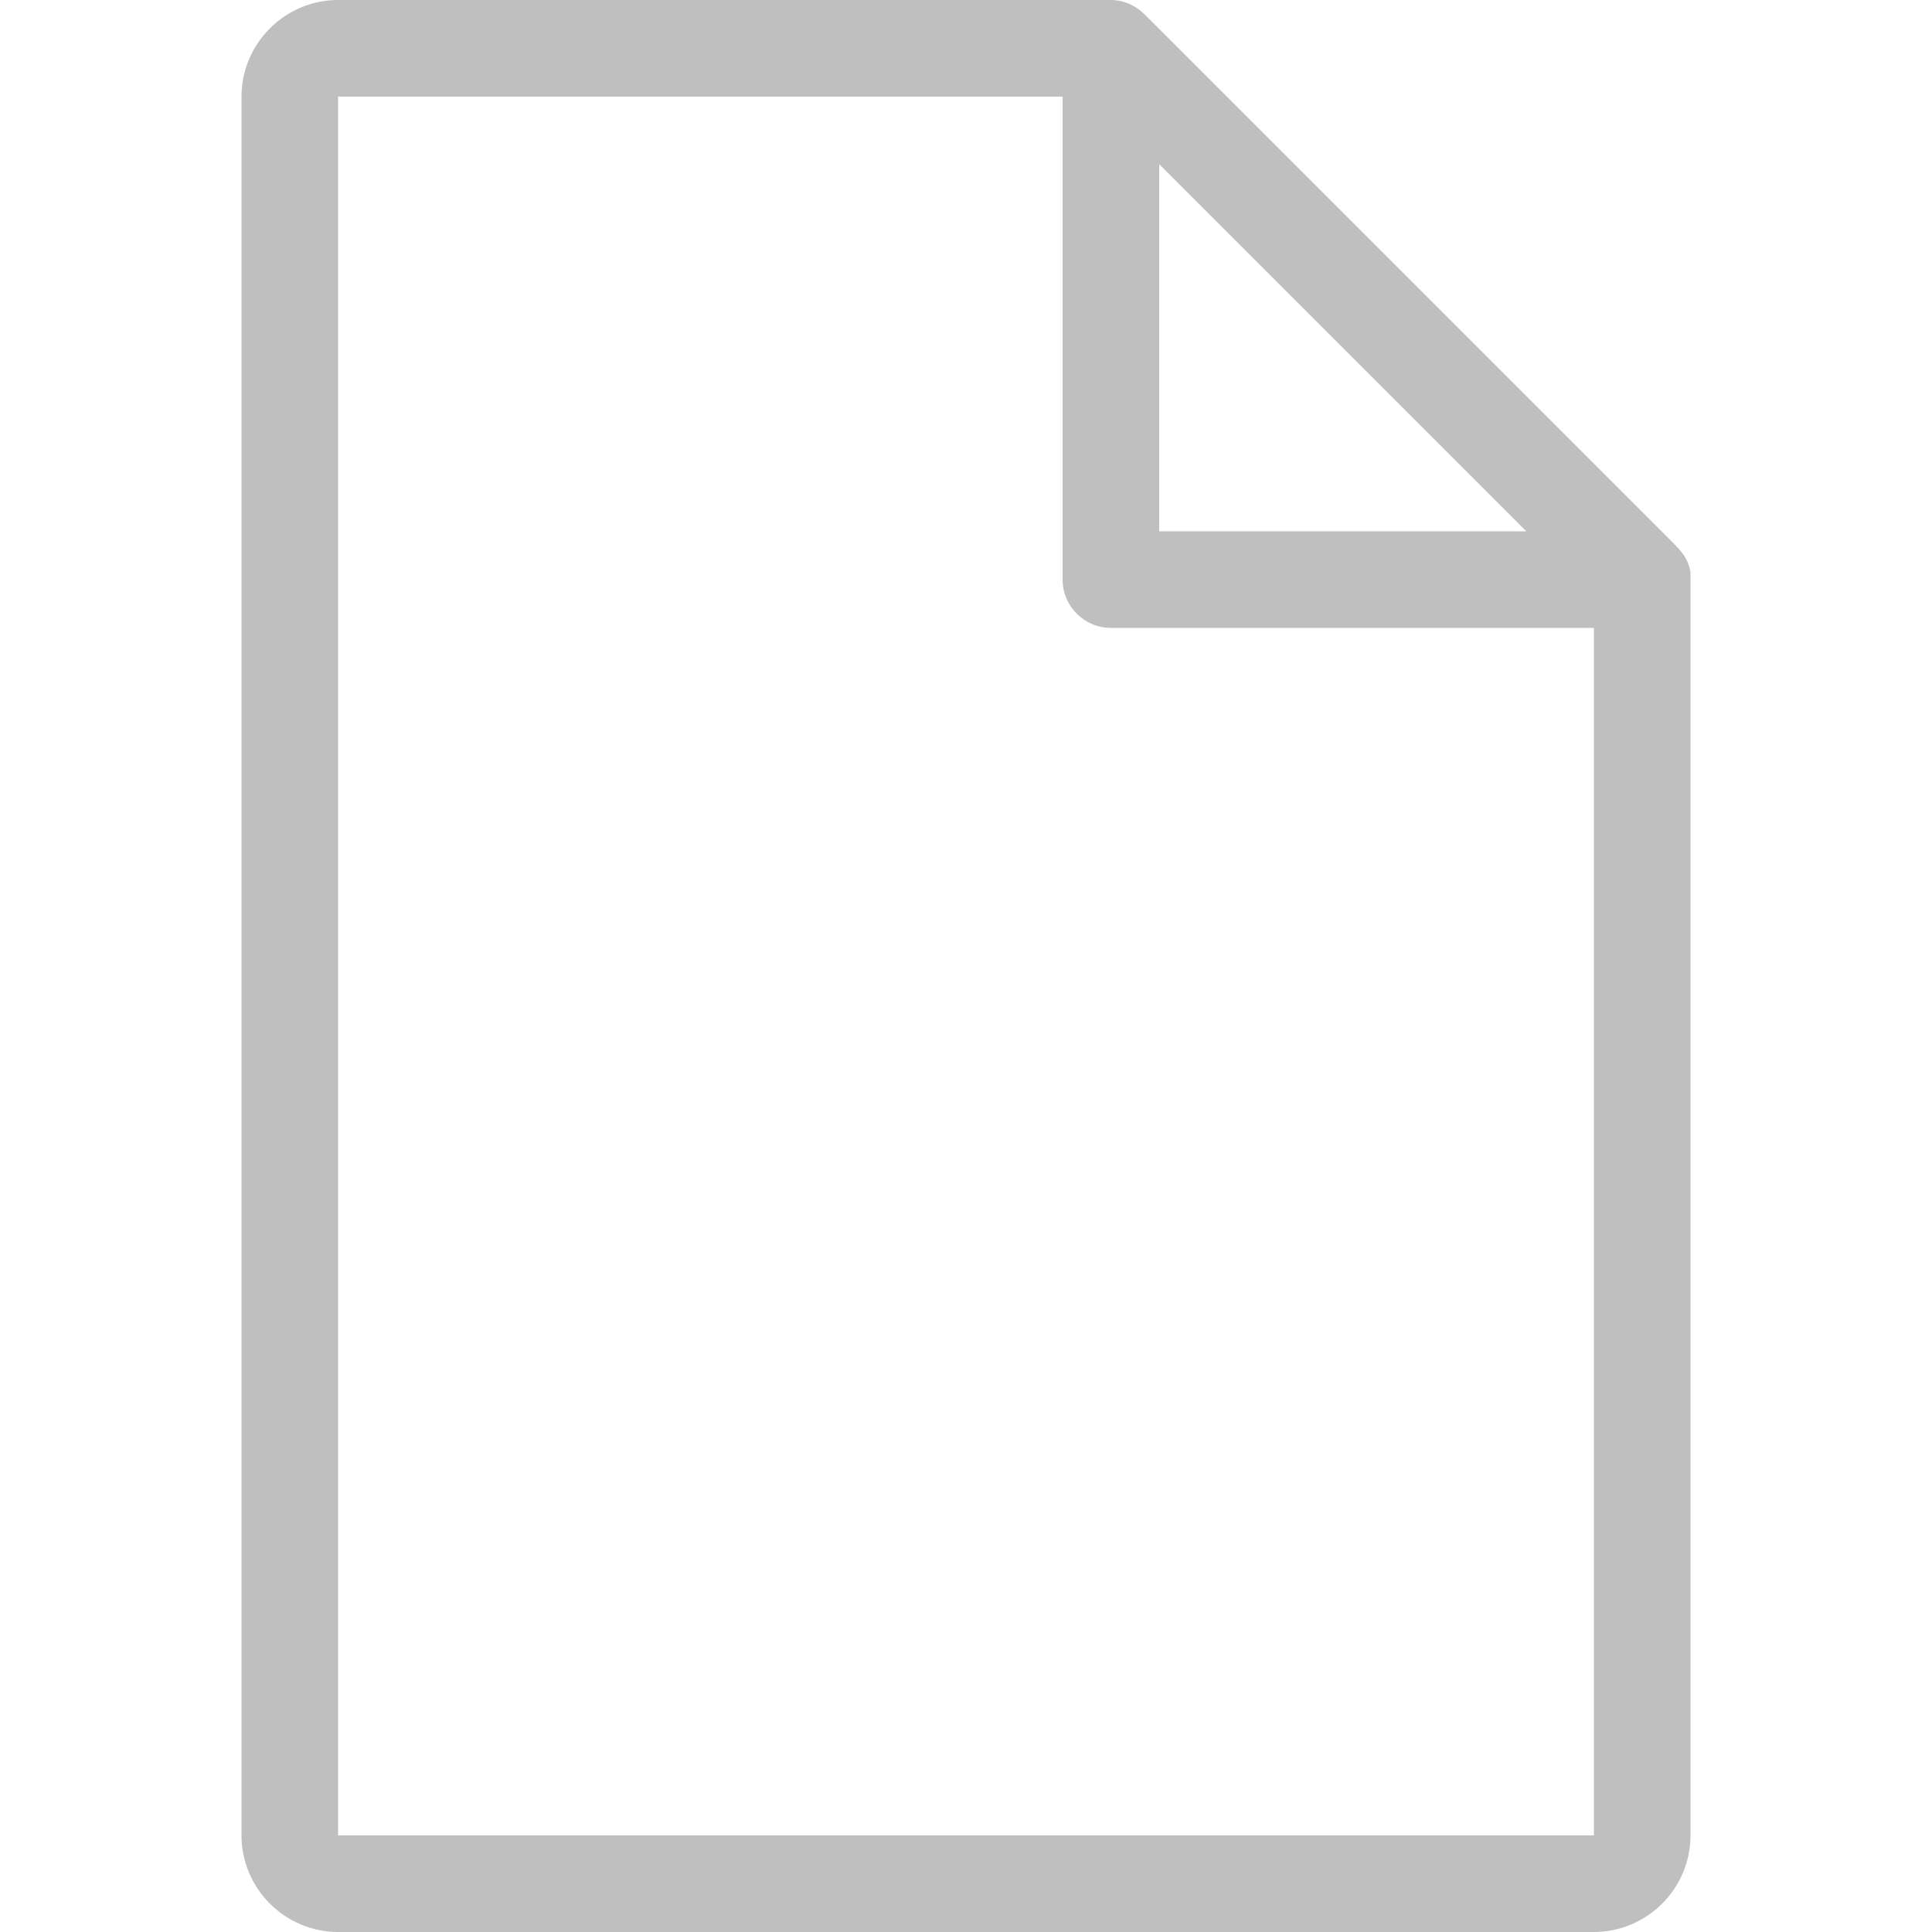 <svg enable-background="new 0 0 80 80" fill="#bfbfbf" height="20" viewBox="0 0 80 80" width="20" xmlns="http://www.w3.org/2000/svg"><path d="m69.2 22.4-21.8-21.8c-.4-.4-.9-.6-1.4-.6h-32c-2.2 0-4 1.8-4 4v72c0 2.2 1.8 4 4 4h52c2.2 0 4-1.8 4-4v-52.3c-.1-.6-.4-.9-.8-1.3zm-21.2-15.6 15.2 15.2h-15.2zm18 69.2h-52v-72h30v20c0 1.1.9 2 2 2h20z"/></svg>